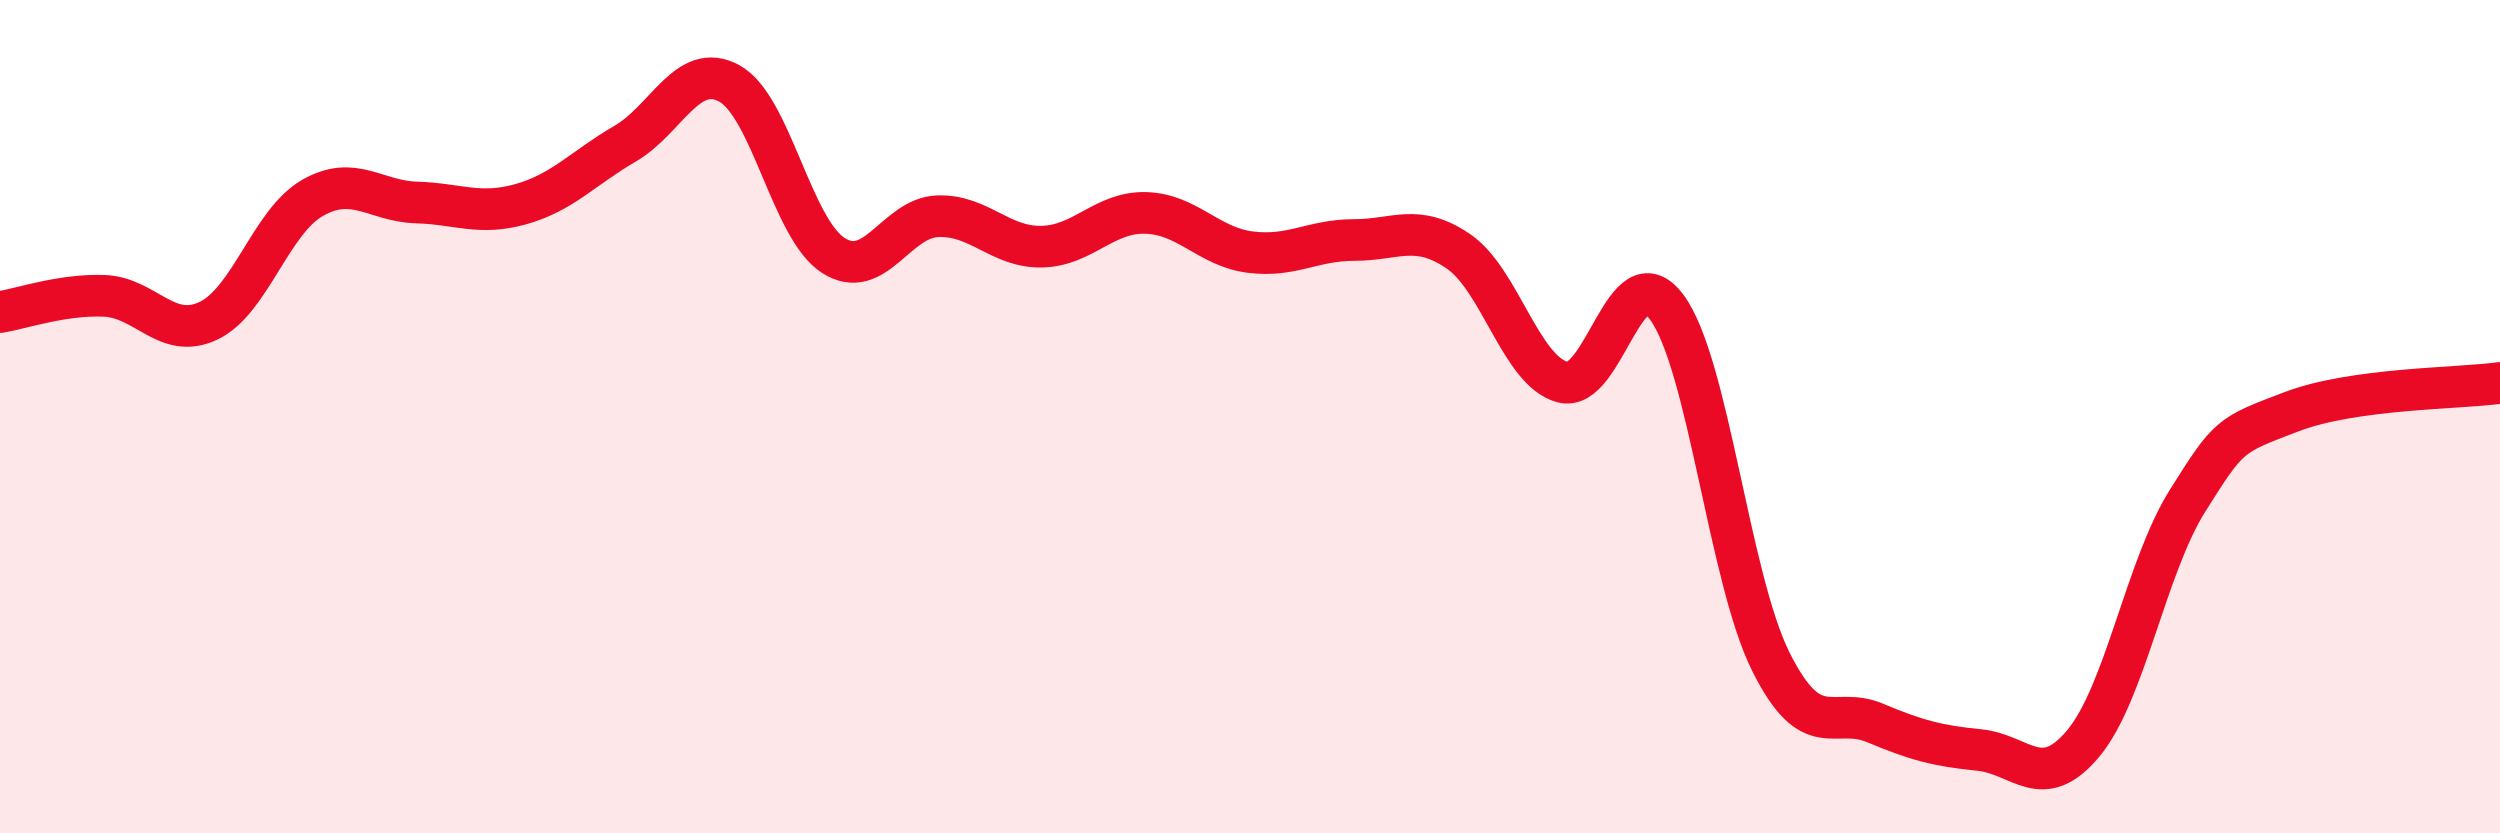 
    <svg width="60" height="20" viewBox="0 0 60 20" xmlns="http://www.w3.org/2000/svg">
      <path
        d="M 0,7.49 C 0.5,7.41 1.5,7.06 2.5,7.1 C 3.5,7.14 4,8.17 5,7.7 C 6,7.23 6.5,5.32 7.5,4.75 C 8.5,4.18 9,4.83 10,4.86 C 11,4.89 11.5,5.18 12.5,4.9 C 13.5,4.62 14,4.03 15,3.45 C 16,2.87 16.5,1.46 17.5,2 C 18.5,2.54 19,5.49 20,6.13 C 21,6.77 21.5,5.23 22.5,5.19 C 23.5,5.15 24,5.94 25,5.92 C 26,5.9 26.5,5.08 27.5,5.11 C 28.5,5.14 29,5.92 30,6.05 C 31,6.18 31.5,5.76 32.5,5.76 C 33.5,5.76 34,5.35 35,6.03 C 36,6.71 36.5,8.9 37.5,9.17 C 38.5,9.44 39,6.03 40,7.37 C 41,8.71 41.5,13.88 42.5,15.88 C 43.5,17.88 44,16.93 45,17.35 C 46,17.77 46.5,17.9 47.5,18 C 48.5,18.1 49,19.04 50,17.84 C 51,16.64 51.5,13.61 52.5,12.02 C 53.5,10.43 53.5,10.45 55,9.88 C 56.5,9.31 59,9.33 60,9.19L60 20L0 20Z"
        fill="#EB0A25"
        opacity="0.1"
        stroke-linecap="round"
        stroke-linejoin="round"
      />
      <path
        d="M 0,7.49 C 0.5,7.41 1.5,7.06 2.5,7.1 C 3.5,7.14 4,8.17 5,7.7 C 6,7.23 6.5,5.32 7.5,4.75 C 8.5,4.18 9,4.83 10,4.86 C 11,4.89 11.5,5.18 12.5,4.9 C 13.5,4.62 14,4.03 15,3.45 C 16,2.87 16.5,1.46 17.5,2 C 18.5,2.54 19,5.49 20,6.13 C 21,6.77 21.5,5.23 22.5,5.19 C 23.5,5.15 24,5.94 25,5.92 C 26,5.9 26.5,5.08 27.5,5.11 C 28.5,5.14 29,5.92 30,6.05 C 31,6.18 31.5,5.76 32.5,5.76 C 33.5,5.76 34,5.35 35,6.03 C 36,6.71 36.5,8.9 37.5,9.17 C 38.5,9.44 39,6.03 40,7.37 C 41,8.71 41.5,13.88 42.5,15.88 C 43.5,17.88 44,16.93 45,17.35 C 46,17.77 46.5,17.9 47.5,18 C 48.5,18.1 49,19.04 50,17.84 C 51,16.64 51.5,13.61 52.5,12.02 C 53.5,10.43 53.5,10.45 55,9.88 C 56.5,9.31 59,9.33 60,9.19"
        stroke="#EB0A25"
        stroke-width="1"
        fill="none"
        stroke-linecap="round"
        stroke-linejoin="round"
      />
    </svg>
  